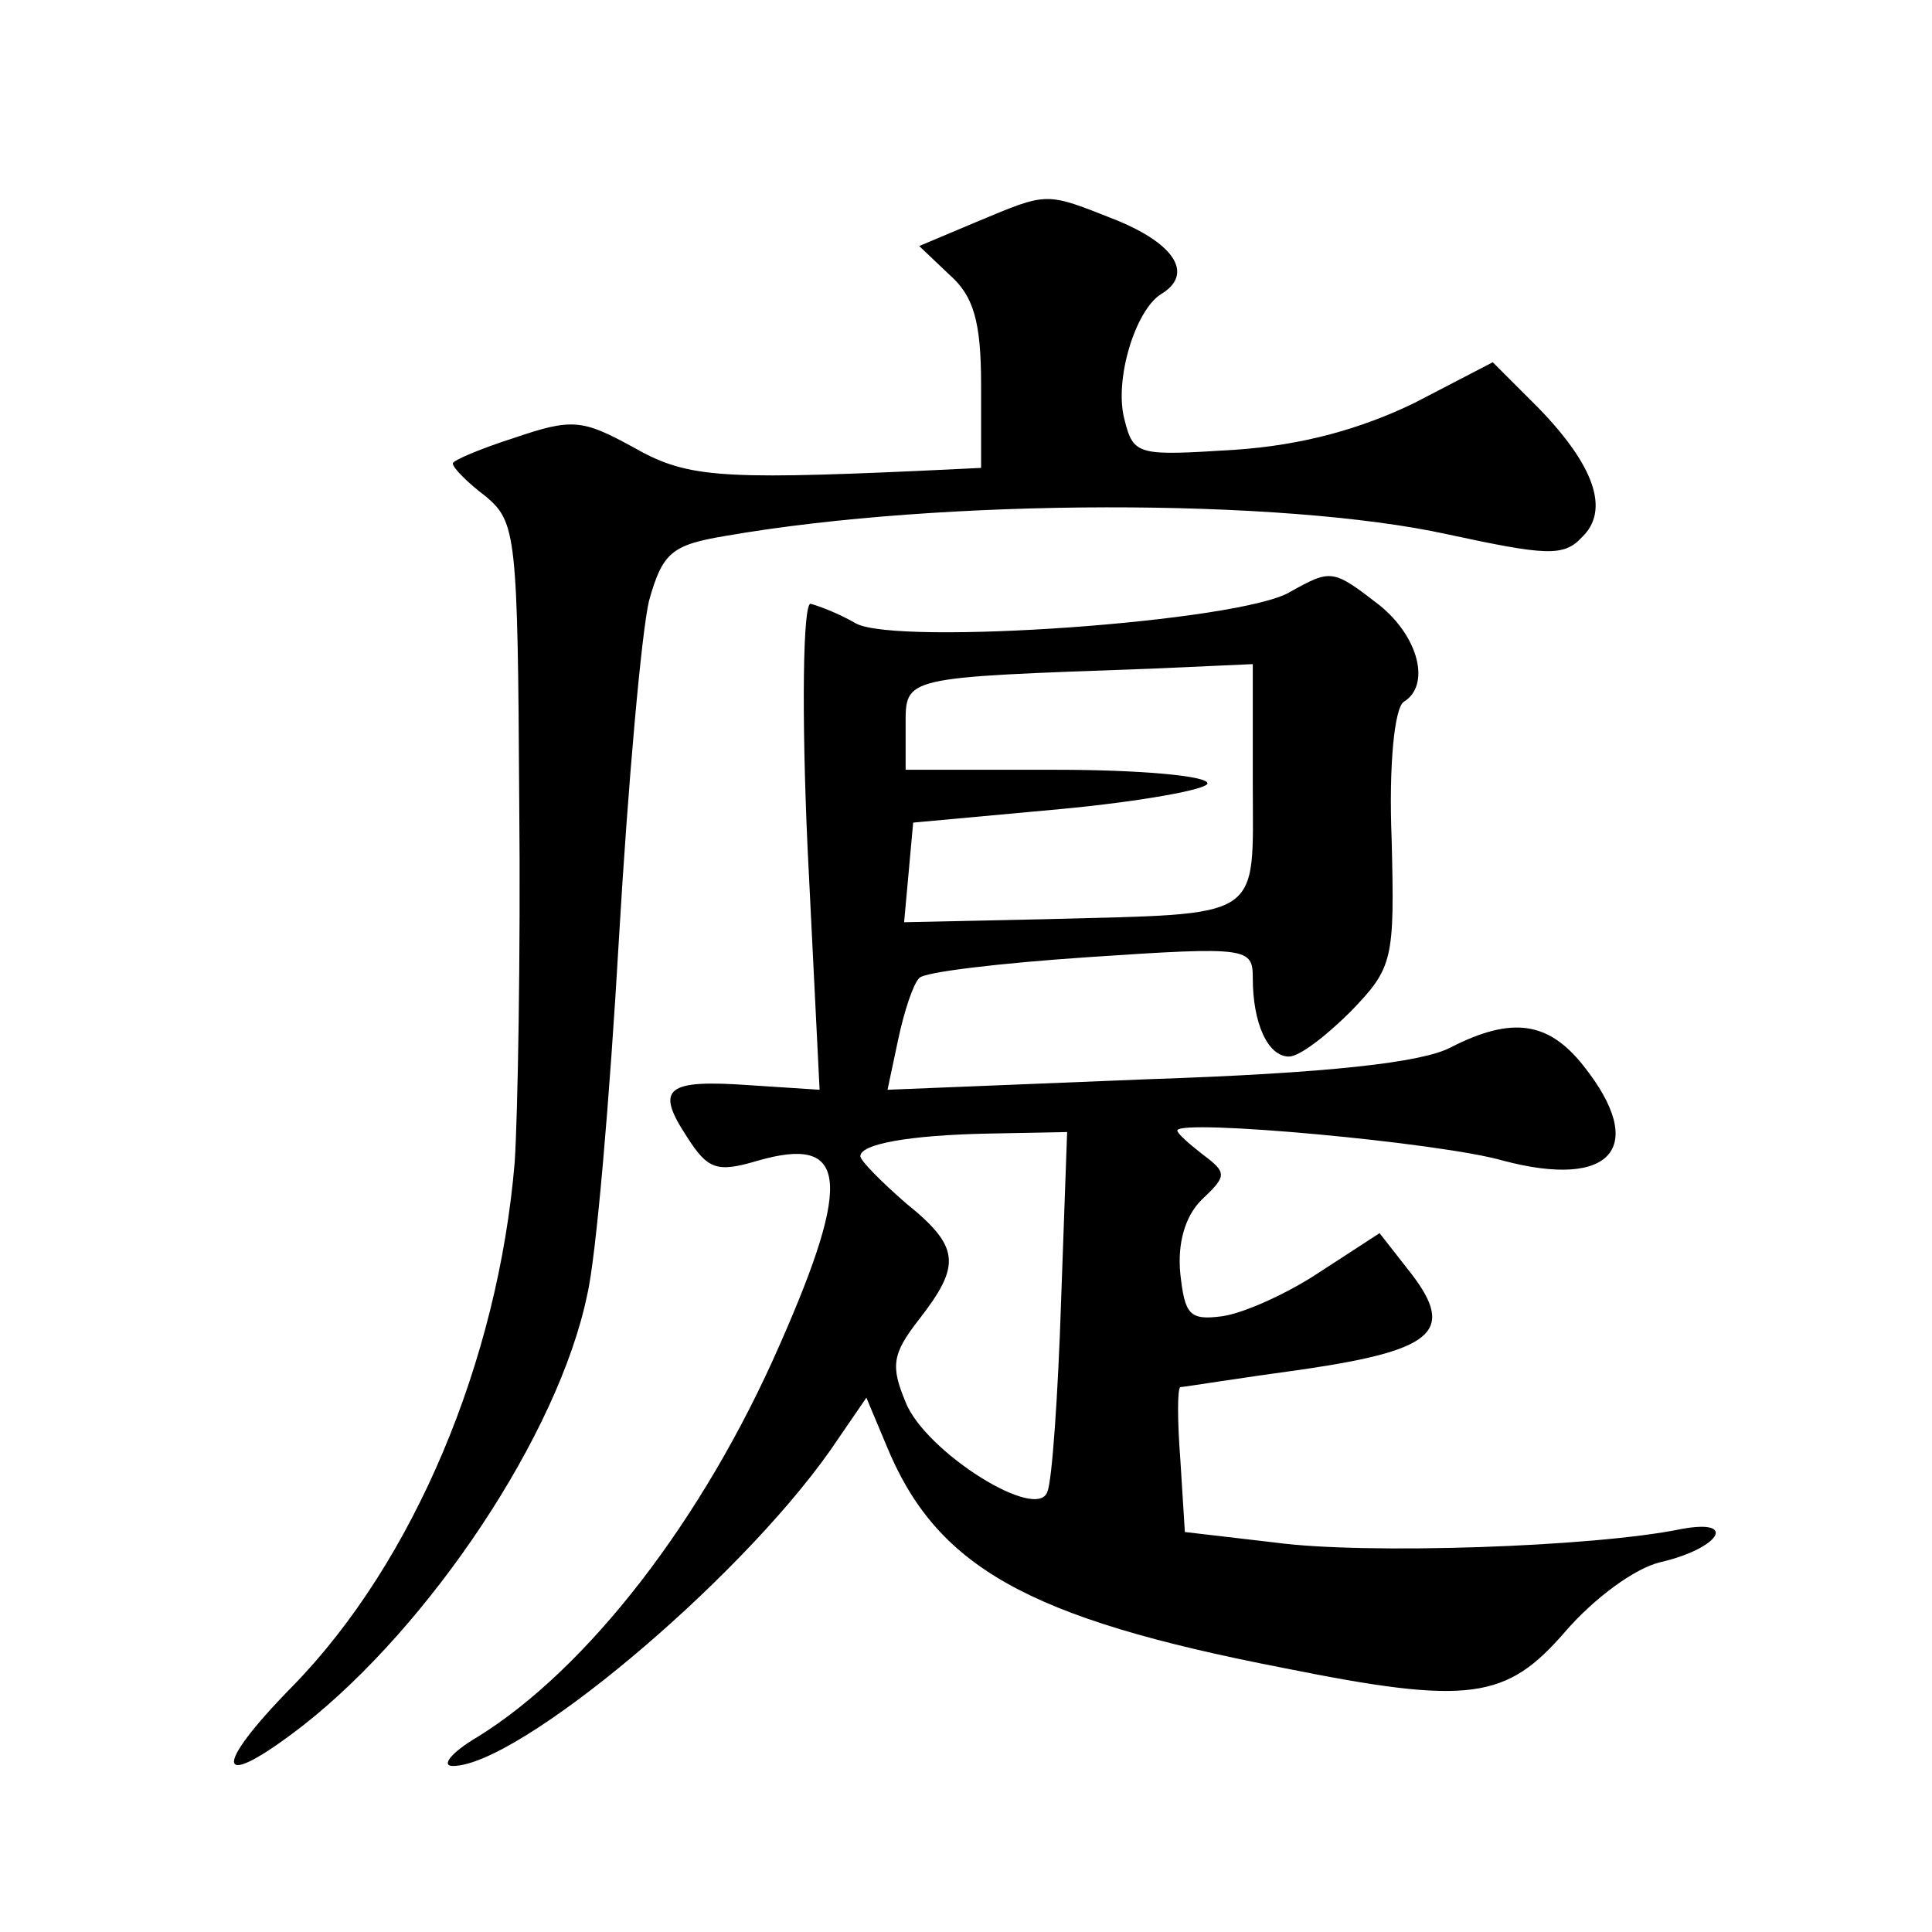 <?xml version="1.0" standalone="no"?>
<!DOCTYPE svg PUBLIC "-//W3C//DTD SVG 20010904//EN"
 "http://www.w3.org/TR/2001/REC-SVG-20010904/DTD/svg10.dtd">
<svg version="1.0" xmlns="http://www.w3.org/2000/svg"
 width="128pt" height="128pt" viewBox="0 0 128 128"
 preserveAspectRatio="xMidYMid meet">
<g transform="translate(0,128) scale(0.1,-0.1)"
fill="#0" stroke="none">
<path d="M647 1133 l-38 -16 20 -19 c16 -14 21 -31 21 -73 l0 -55 -42 -2 c-134
-6 -154 -4 -189 16 -33 18 -40 19 -78 6 -22 -7 -41 -15 -41 -17 0 -3 10 -13 22
-22 20 -17 21 -26 22 -202 1 -101 -1 -209 -3 -239 -11 -132 -67 -265 -147 -347
-55 -56 -51 -71 7 -26 84 66 169 193 188 285 6 25 15 131 21 235 6 103 15 204 20
225 9 32 15 37 51 43 144 25 369 25 478 1 65 -14 77 -15 89 -2 19 18 8 48 -29 86
l-30 30 -52 -27 c-35 -17 -74 -28 -119 -31 -64 -4 -67 -4 -73 20 -7 26 7 72 24
83 22 13 10 33 -29 49 -48 19 -45 19 -93 -1z M855 888 c-32 -20 -261 -36 -288 -21
-12 7 -26 12 -30 13 -5 0 -6 -72 -2 -161 l8 -161 -46 3 c-56 4 -63 -2 -42 -34 14
-22 20 -24 47 -16 59 17 63 -12 15 -121 -51 -117 -128 -216 -201 -261 -17 -10 -24
-19 -16 -19 43 0 188 121 250 209 l24 35 13 -31 c33 -81 93 -115 263 -148 124 -25
148 -21 187 24 19 22 46 42 63 46 39 9 52 29 14 22 -58 -12 -210 -17 -269 -9 l-60
7 -3 48 c-2 26 -2 47 0 48 2 0 39 6 83 12 88 13 100 26 67 67 l-18 23 -40 -26 c-21
-14 -50 -27 -64 -29 -22 -3 -25 1 -28 28 -2 20 3 38 14 49 17 16 17 18 1 30 -9
7 -17 14 -17 16 0 8 175 -8 216 -20 72 -19 96 9 53 63 -23 29 -47 33 -88 12 -19
-10 -81 -17 -200 -21 l-173 -7 7 33 c4 19 10 37 14 41 3 4 54 10 114 14 104 7 107
6 107 -14 0 -30 10 -52 24 -52 7 0 25 14 41 30 28 29 29 34 27 114 -2 50 2 87 8
91 18 11 10 43 -16 64 -31 24 -32 24 -59 9z m-25 -127 c0 -92 9 -86 -138 -90 l-93
-2 3 33 3 33 98 9 c53 5 97 13 97 17 0 5 -45 9 -100 9 l-100 0 0 29 c0 33 -3 32
163 38 l67 3 0 -79z m-127 -343 c-2 -62 -6 -119 -9 -126 -6 -21 -81 26 -94 59 -10
24 -9 32 9 55 28 36 27 48 -9 77 -16 14 -30 28 -30 31 0 8 32 14 86 15 l51 1 -4
-112z"/>
</g>
</svg>
